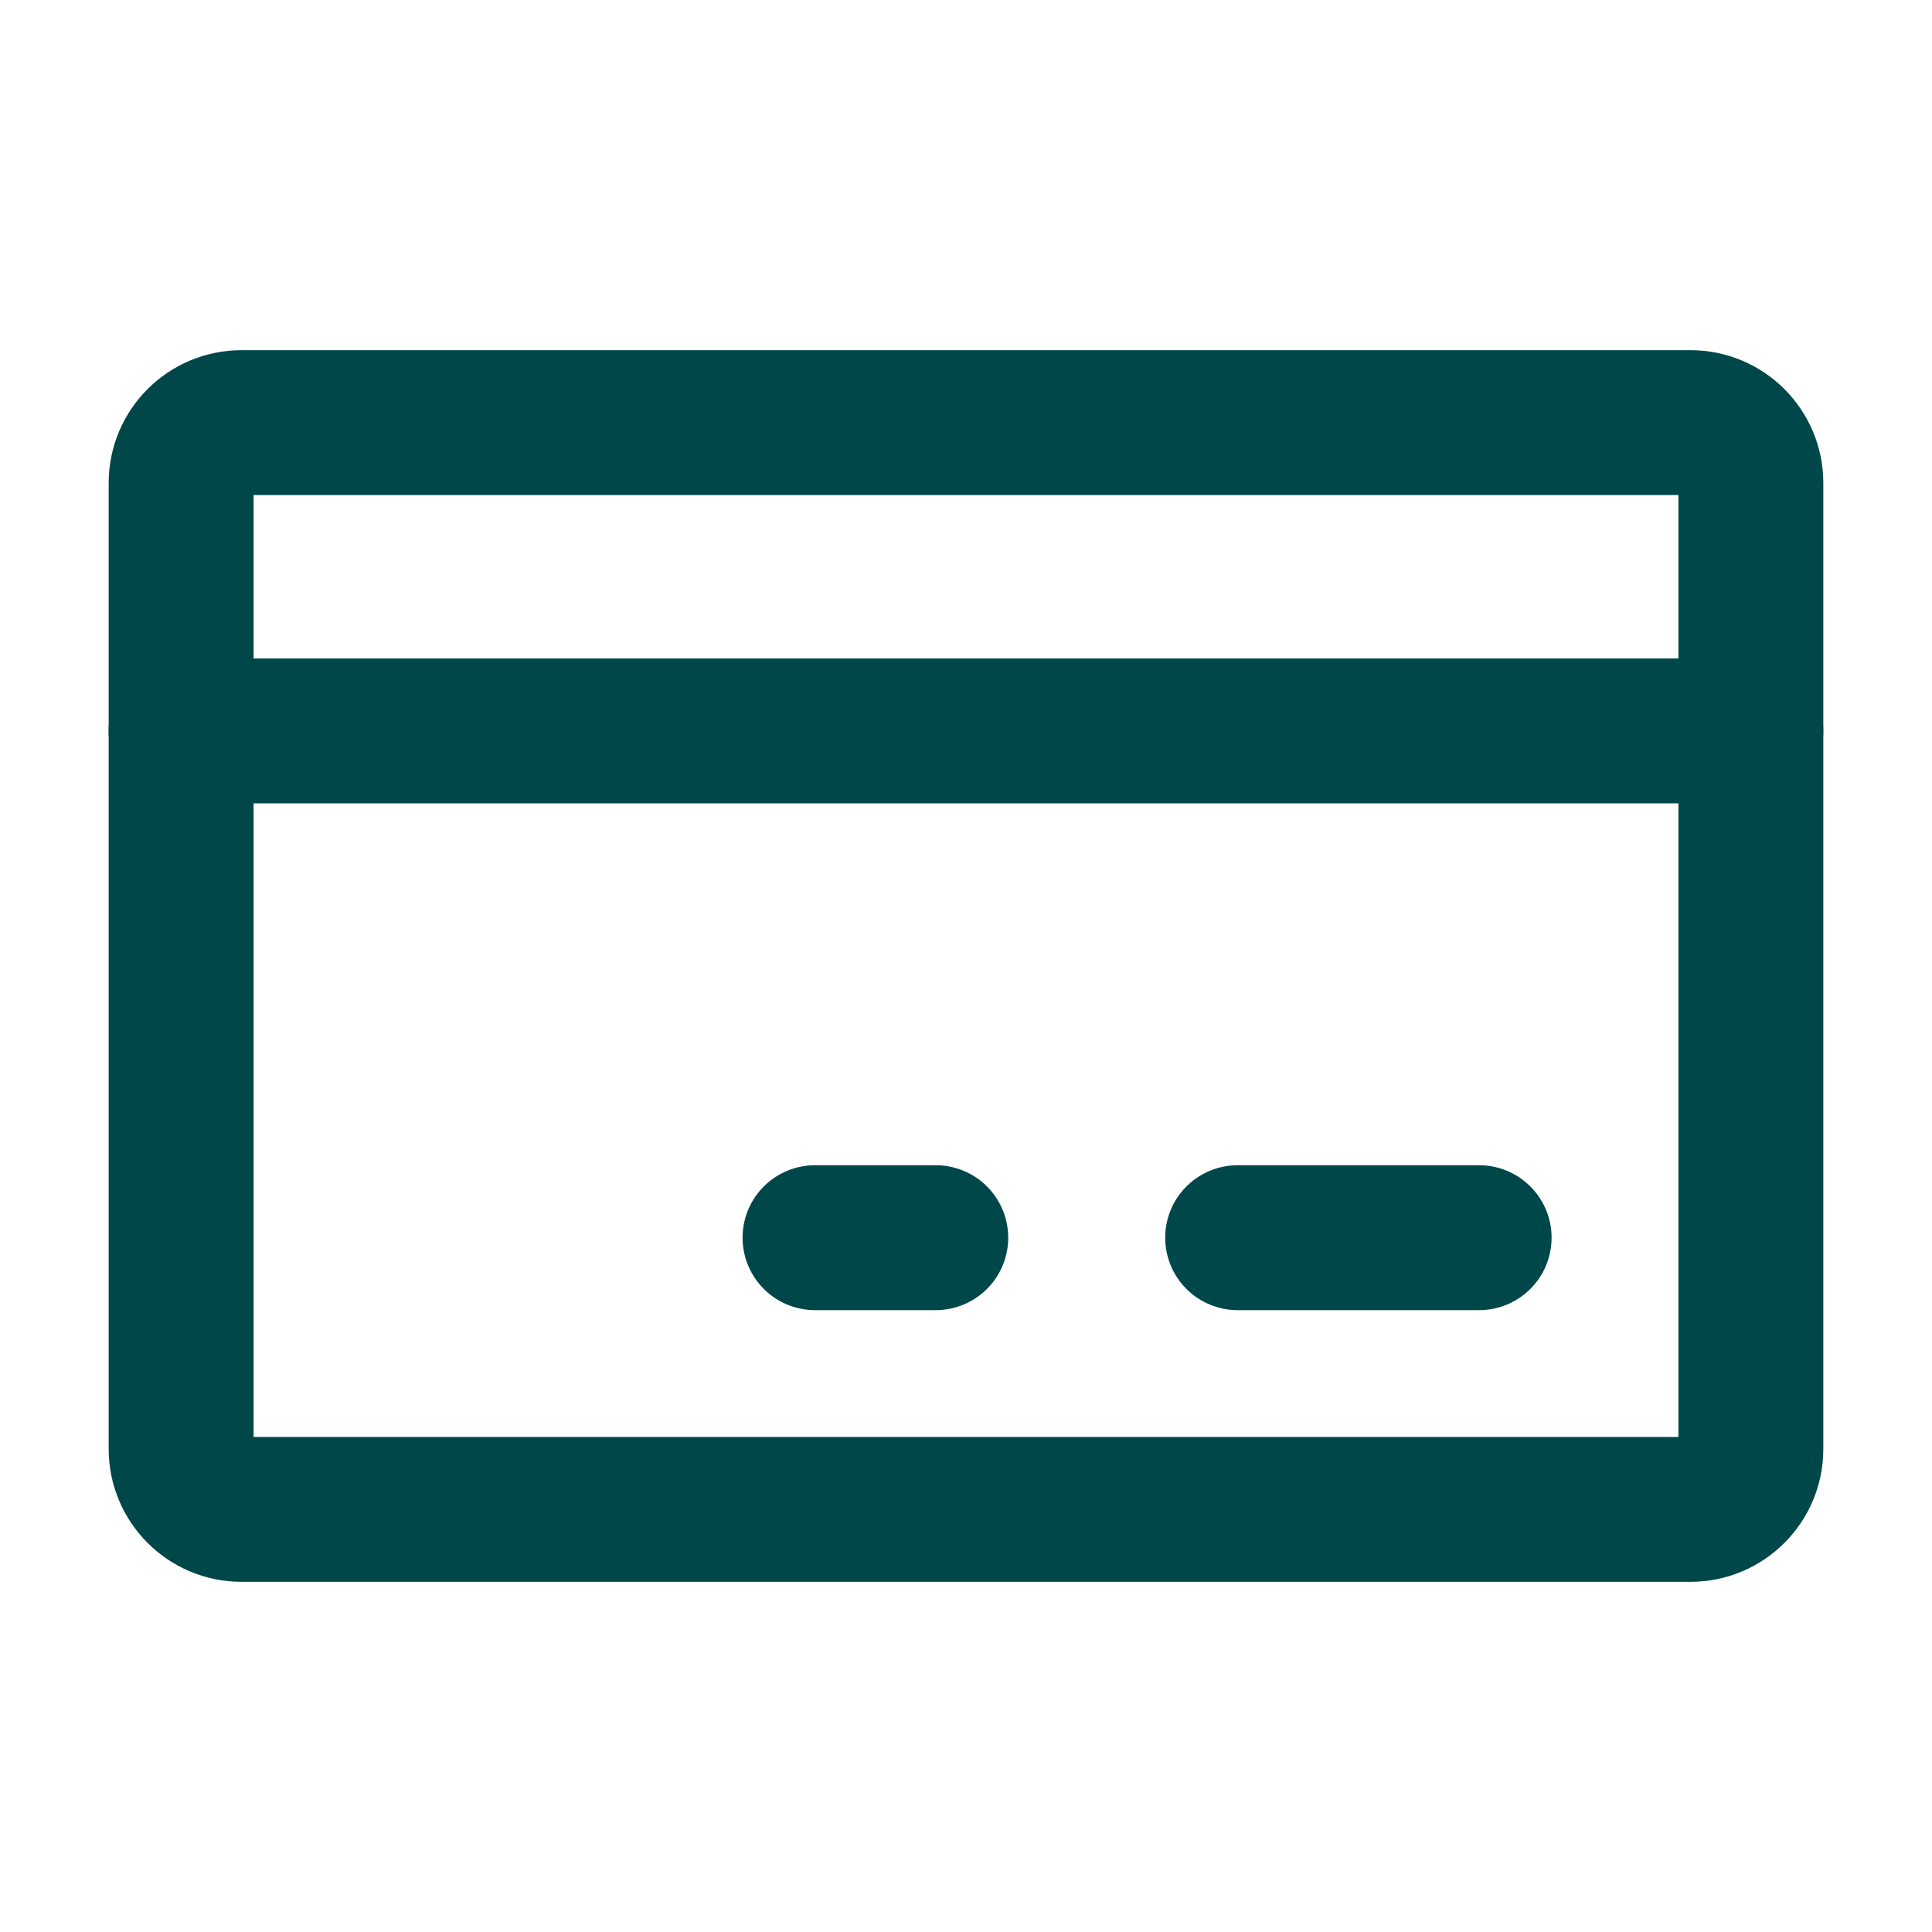 <svg width="40" height="40" viewBox="0 0 40 40" fill="none" xmlns="http://www.w3.org/2000/svg">
<path d="M35 8.75H5C4.31 8.75 3.75 9.31 3.75 10V30C3.75 30.69 4.31 31.25 5 31.25H35C35.69 31.25 36.25 30.69 36.25 30V10C36.25 9.31 35.69 8.75 35 8.75Z" stroke="#00474A" stroke-width="3" stroke-linecap="round" stroke-linejoin="round"/>
<path d="M25.624 25.625H30.624" stroke="#00474A" stroke-width="3" stroke-linecap="round" stroke-linejoin="round"/>
<path d="M16.874 25.625H19.374" stroke="#00474A" stroke-width="3" stroke-linecap="round" stroke-linejoin="round"/>
<path d="M3.749 15.133H36.249" stroke="#00474A" stroke-width="3" stroke-linecap="round" stroke-linejoin="round"/>
</svg>
